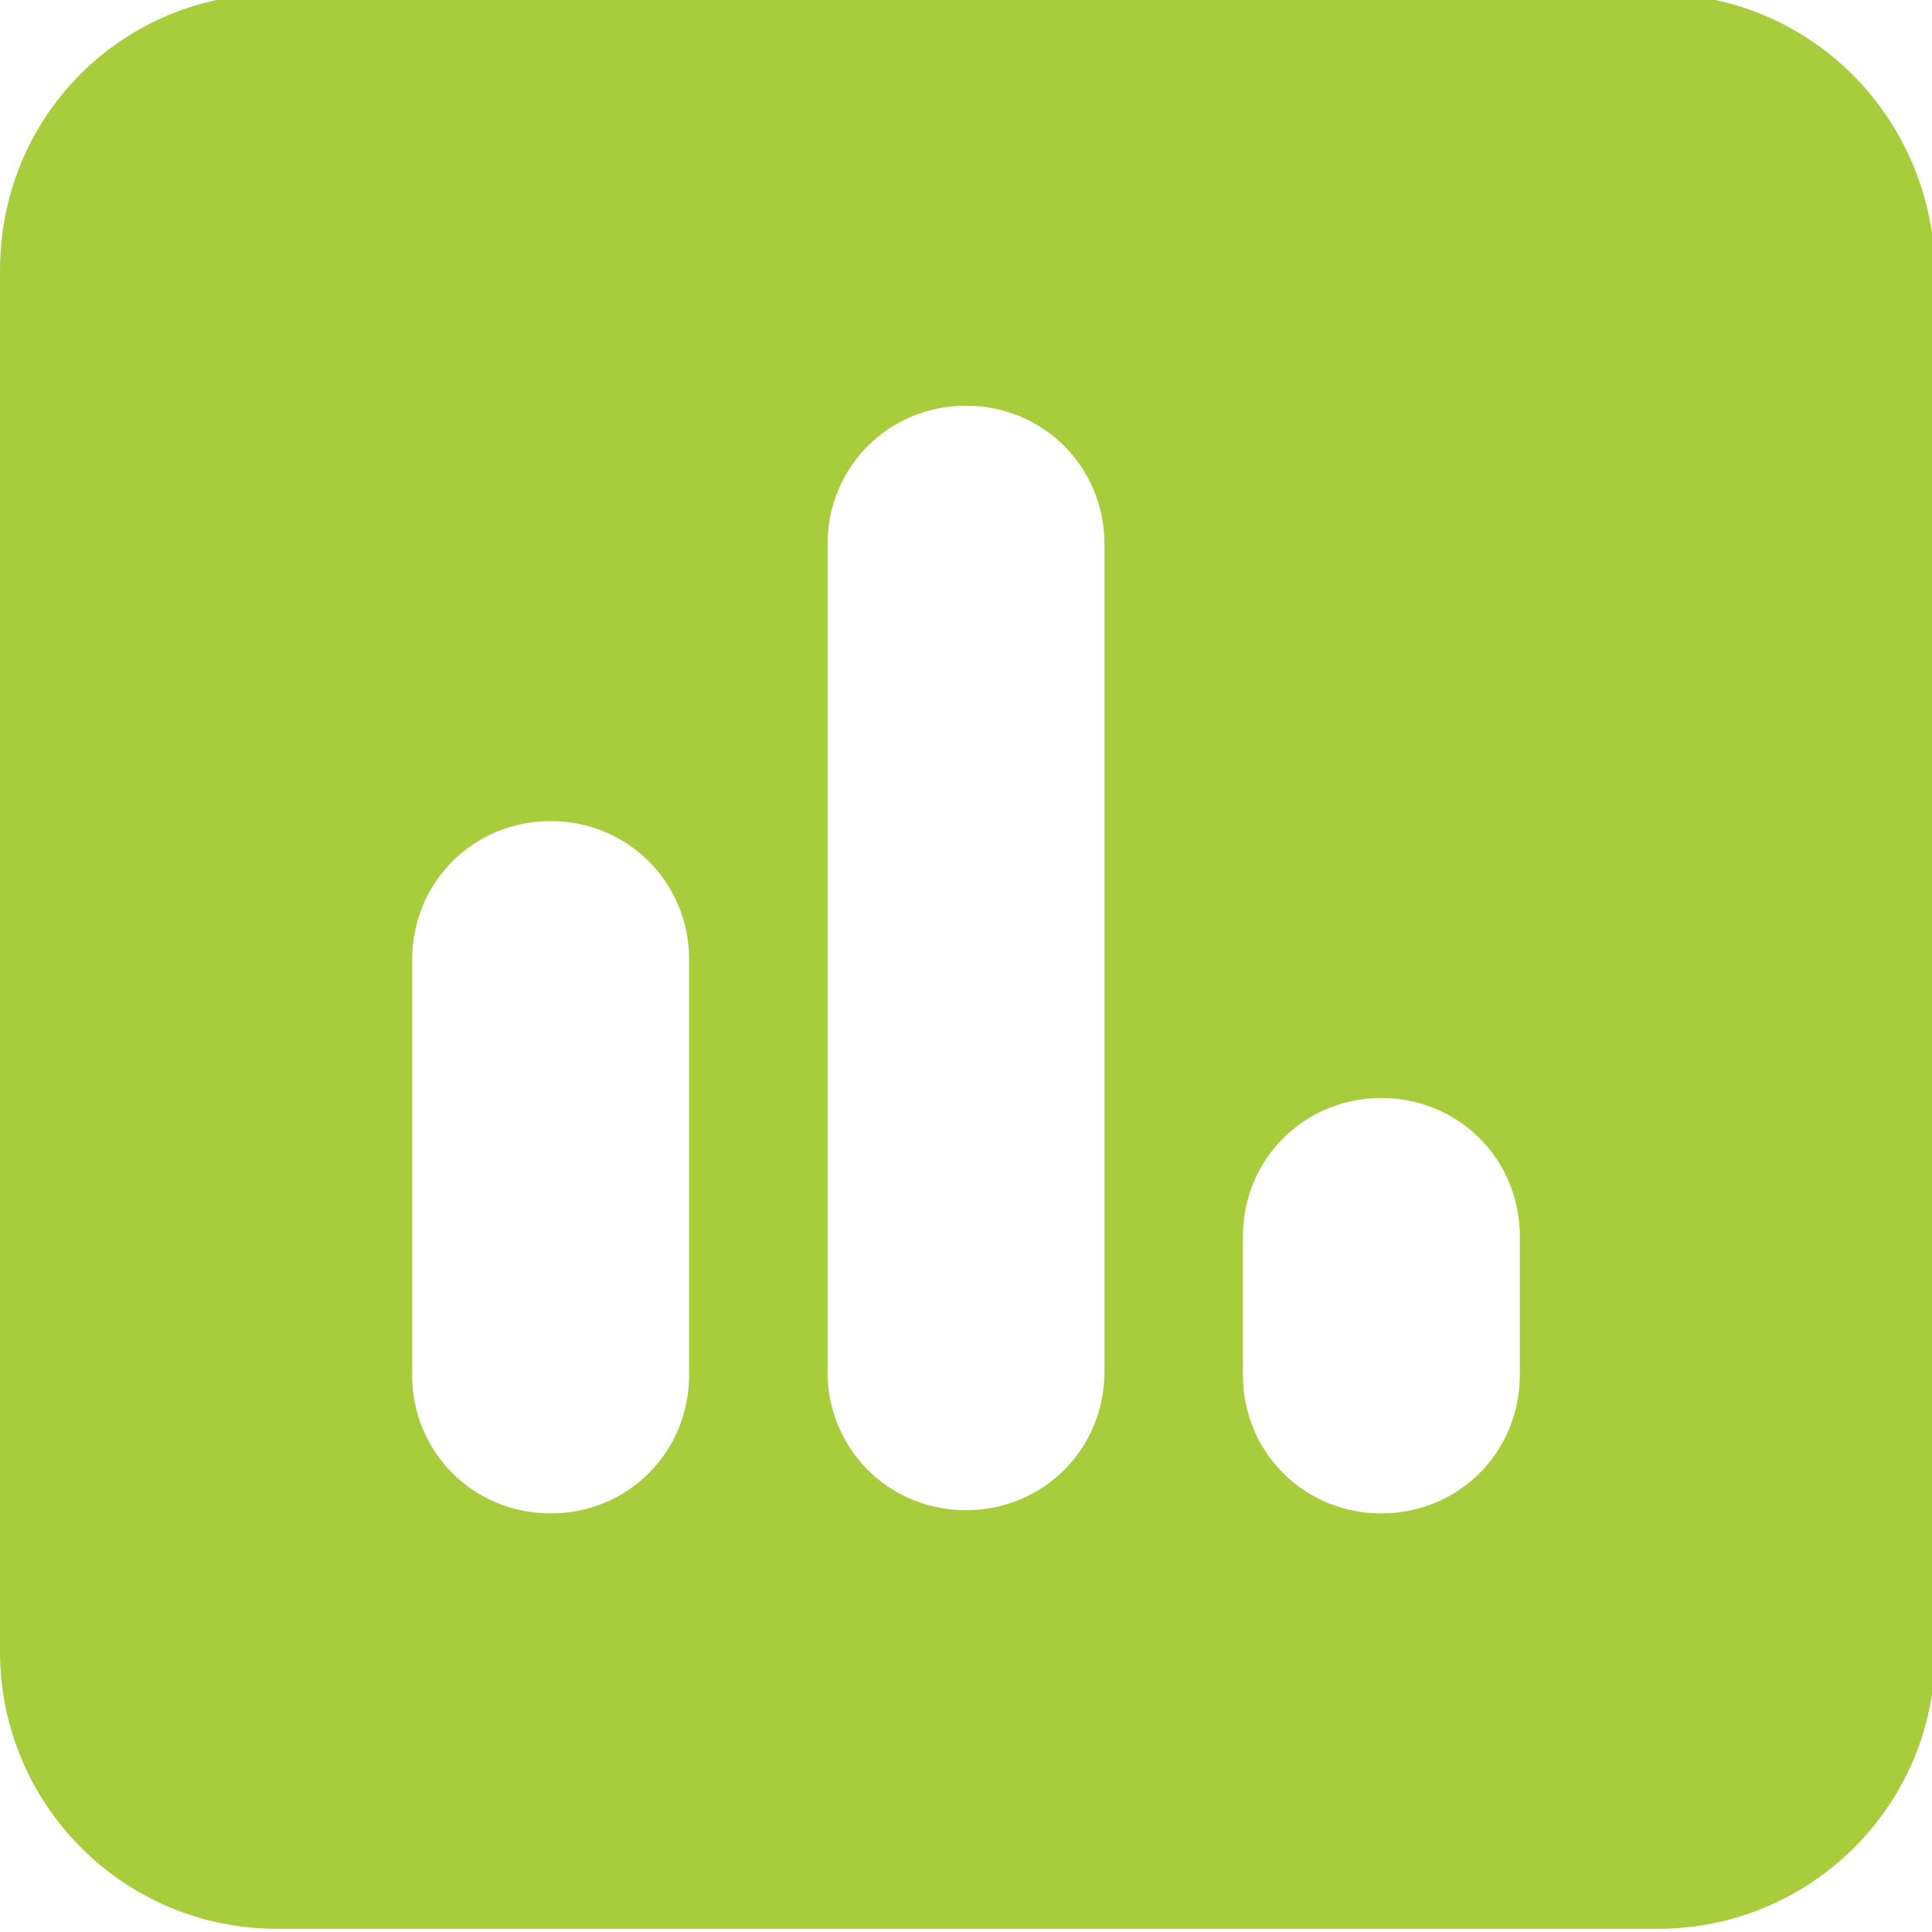 <?xml version="1.0" encoding="UTF-8"?>
<svg id="Capa_1" data-name="Capa 1" xmlns="http://www.w3.org/2000/svg" version="1.1" viewBox="0 0 60 60">
  <defs>
    <style>
      .cls-1 {
        fill: #a8cd3c;
        stroke-width: 0px;
      }
    </style>
  </defs>
  <path class="cls-1" d="M8.6-.2C3.8-.2,0,3.6,0,8.4v42.9c0,4.7,3.8,8.6,8.6,8.6h42.9c4.7,0,8.6-3.8,8.6-8.6V8.4C60,3.6,56.2-.2,51.4-.2H8.6ZM17.1,25.5c2.4,0,4.3,1.9,4.3,4.3v12.9c0,2.4-1.9,4.3-4.3,4.3s-4.3-1.9-4.3-4.3v-12.9c0-2.4,1.9-4.3,4.3-4.3ZM25.7,16.9c0-2.4,1.9-4.3,4.3-4.3s4.3,1.9,4.3,4.3v25.7c0,2.4-1.9,4.3-4.3,4.3s-4.3-1.9-4.3-4.3v-25.7ZM42.9,34.1c2.4,0,4.3,1.9,4.3,4.3v4.3c0,2.4-1.9,4.3-4.3,4.3s-4.3-1.9-4.3-4.3v-4.3c0-2.4,1.9-4.3,4.3-4.3Z"/>
</svg>